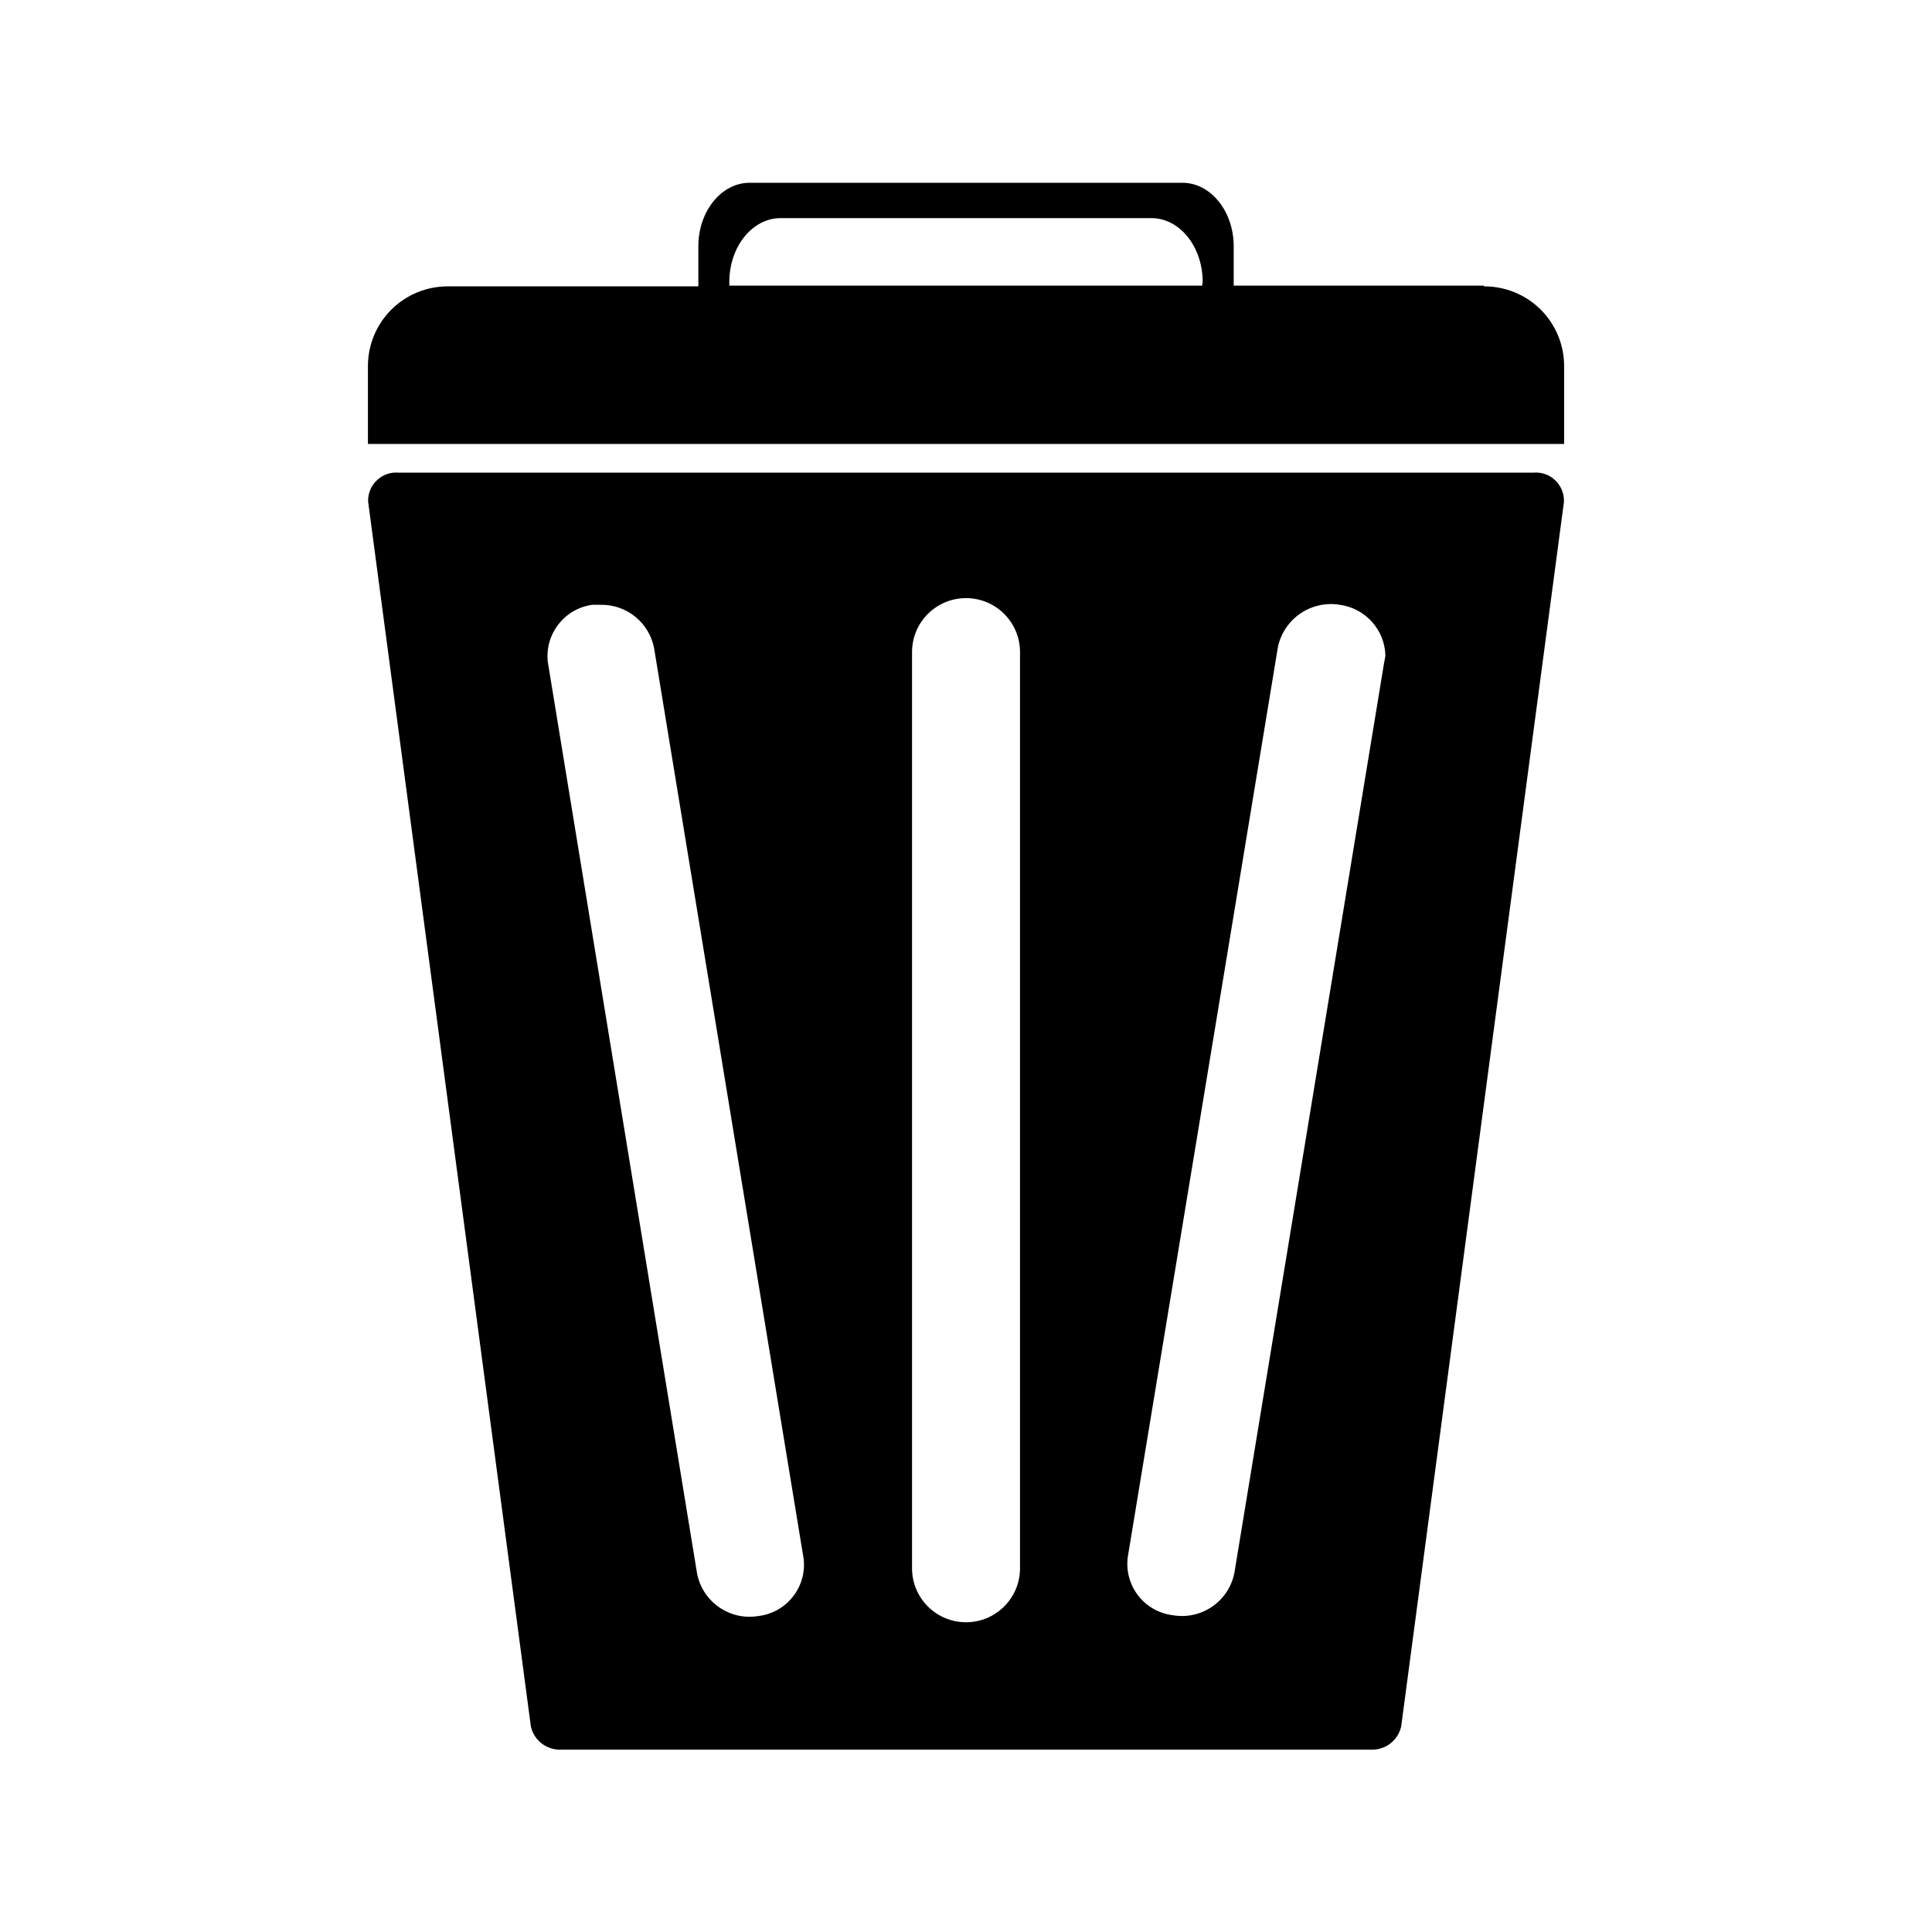 <?xml version="1.0" encoding="UTF-8"?>
<!-- Uploaded to: ICON Repo, www.svgrepo.com, Generator: ICON Repo Mixer Tools -->
<svg fill="#000000" width="800px" height="800px" version="1.1" viewBox="144 144 512 512" xmlns="http://www.w3.org/2000/svg">
 <path d="m550.29 269.26h-300.57c-2.141-0.207-4.266 0.523-5.828 2-1.566 1.477-2.414 3.559-2.332 5.707l43.125 324.55c0.836 3.777 4.301 6.387 8.164 6.144h214.32c3.863 0.242 7.324-2.367 8.16-6.144l43.125-324.45c0.113-2.168-0.723-4.277-2.289-5.777-1.57-1.5-3.711-2.242-5.871-2.031zm-205.25 302.99c-7.621 1.316-14.895-3.731-16.32-11.336l-39.551-241.52c-0.805-7.398 4.418-14.098 11.789-15.117h2.219c6.867-0.125 12.836 4.695 14.156 11.438l39.648 241.43c0.828 7.457-4.492 14.195-11.941 15.113zm69.273-12.645h0.004c0 7.902-6.406 14.309-14.309 14.309s-14.309-6.406-14.309-14.309v-242.79c0-7.902 6.406-14.309 14.309-14.309s14.309 6.406 14.309 14.309zm96.531-240.21-39.699 241.32c-1.43 7.602-8.699 12.652-16.324 11.336-3.648-0.441-6.965-2.324-9.211-5.234-2.246-2.906-3.227-6.594-2.731-10.234l39.801-241.22c0.793-3.594 2.93-6.746 5.977-8.809 3.047-2.062 6.769-2.879 10.398-2.277 6.766 0.91 11.883 6.578 12.094 13.402-0.07 0.578-0.172 1.148-0.305 1.715zm26.348-99.703-66.25-0.004v-10.426c0-9.27-6.098-16.828-13.602-16.828h-114.67c-7.508 0-13.602 7.559-13.602 16.828v10.629h-66.402c-5.609-0.012-10.988 2.203-14.961 6.164-3.969 3.961-6.199 9.34-6.199 14.945v20.656h317v-20.656c0-5.606-2.231-10.984-6.199-14.945-3.969-3.961-9.352-6.176-14.961-6.164zm-74.613 0-125.3-0.004v-0.957c0-9.371 6.098-16.93 13.602-16.93h98.242c7.508 0 13.602 7.559 13.602 16.93z"/>
</svg>